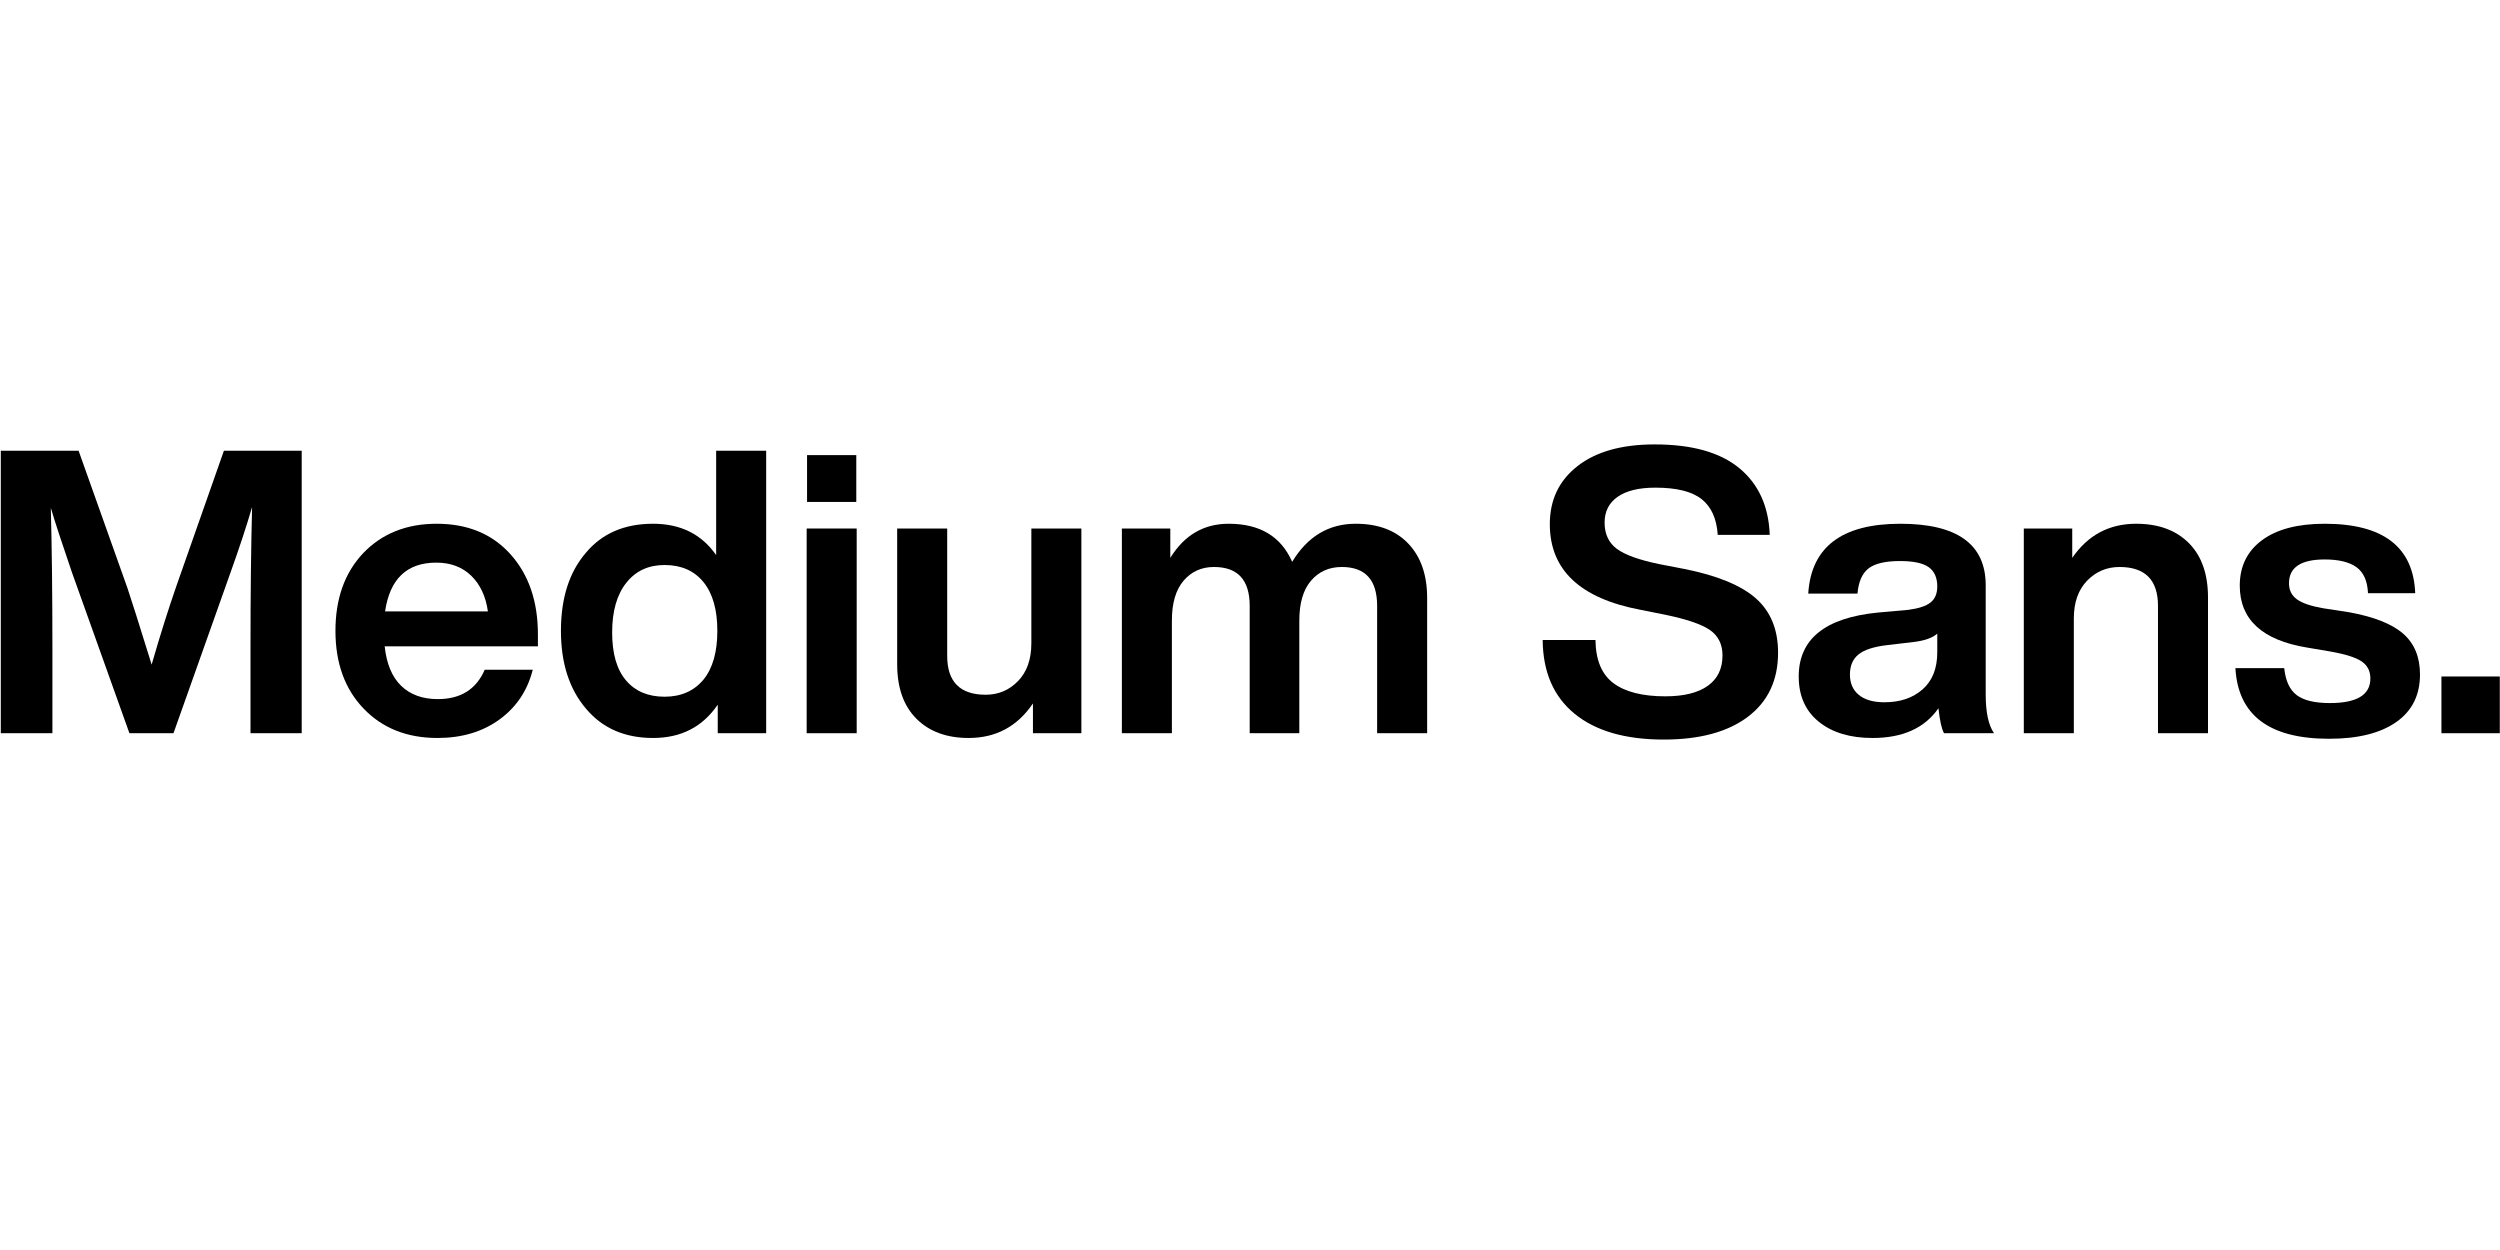 <svg width="100%" height="100%" viewBox="0 0 800 400" version="1.1" xmlns="http://www.w3.org/2000/svg" xmlns:xlink="http://www.w3.org/1999/xlink" xml:space="preserve" xmlns:serif="http://www.serif.com/" style="fill-rule:evenodd;clip-rule:evenodd;stroke-linejoin:round;stroke-miterlimit:2;">
    <g transform="matrix(2.22,0,0,0.43,-10.341,144.292)">
        <path d="M30.122,99.967L36.932,-0.117L48.147,-0.117L48.147,210.088L40.766,210.088L40.766,146.023C40.766,106.659 40.842,71.92 40.995,41.806C40.155,56.568 39.125,72.707 37.905,90.224L29.665,210.088L23.313,210.088L15.016,90.224C13.566,68.377 12.555,52.435 11.983,42.397C12.135,72.313 12.212,106.856 12.212,146.023L12.212,210.088L4.773,210.088L4.773,-0.117L15.988,-0.117L23.027,102.033C23.485,108.922 24.648,127.915 26.517,159.013C27.738,137.166 28.94,117.484 30.122,99.967Z" style="fill-rule:nonzero;"/>
        <path d="M82.195,136.575L82.195,145.432L60.107,145.432C60.374,158.423 61.165,168.214 62.482,174.808C63.798,181.401 65.562,184.698 67.775,184.698C71.055,184.698 73.306,177.416 74.527,162.851L81.451,162.851C80.688,178.4 79.086,190.75 76.644,199.903C74.203,209.055 71.227,213.631 67.717,213.631C63.33,213.631 59.783,206.348 57.074,191.784C54.366,177.219 53.011,157.931 53.011,133.918C53.011,109.906 54.346,90.618 57.017,76.053C59.725,61.488 63.254,54.206 67.603,54.206C72.066,54.206 75.614,61.784 78.246,76.939C80.879,92.094 82.195,111.973 82.195,136.575ZM67.546,83.139C63.311,83.139 60.851,95.243 60.164,119.452L74.985,119.452C74.68,108.233 73.878,99.376 72.581,92.881C71.284,86.386 69.606,83.139 67.546,83.139Z" style="fill-rule:nonzero;"/>
        <path d="M107.888,77.529L107.888,-0.117L115.098,-0.117L115.098,210.088L108.116,210.088L108.116,188.831C105.942,205.364 102.833,213.631 98.789,213.631C94.707,213.631 91.484,206.348 89.119,191.784C86.715,177.219 85.514,157.931 85.514,133.918C85.514,109.513 86.715,90.126 89.119,75.758C91.446,61.39 94.669,54.206 98.789,54.206C102.757,54.206 105.789,61.98 107.888,77.529ZM92.895,135.099C92.895,150.845 93.563,162.753 94.898,170.822C96.233,178.892 98.083,182.927 100.449,182.927C102.814,182.927 104.683,178.695 106.056,170.232C107.392,161.769 108.059,149.664 108.059,133.918C108.059,118.173 107.392,106.068 106.056,97.605C104.721,89.142 102.852,84.91 100.449,84.91C98.122,84.91 96.281,89.338 94.927,98.195C93.572,107.052 92.895,119.354 92.895,135.099Z" style="fill-rule:nonzero;"/>
        <path d="M128.087,37.968L120.991,37.968L120.991,3.131L128.087,3.131L128.087,37.968ZM128.144,210.088L120.934,210.088L120.934,57.749L128.144,57.749L128.144,210.088Z" style="fill-rule:nonzero;"/>
        <path d="M153.322,143.071L153.322,57.749L160.532,57.749L160.532,210.088L153.551,210.088L153.551,187.946C151.3,205.069 148.21,213.631 144.281,213.631C141.115,213.631 138.606,208.858 136.756,199.312C134.906,189.766 133.981,176.235 133.981,158.718L133.981,57.749L141.191,57.749L141.191,152.518C141.191,171.806 143.041,181.451 146.742,181.451C148.573,181.451 150.127,178.055 151.405,171.265C152.683,164.475 153.322,155.077 153.322,143.071Z" style="fill-rule:nonzero;"/>
        <path d="M200.073,54.206C203.315,54.206 205.843,59.126 207.655,68.968C209.467,78.809 210.373,92.291 210.373,109.414L210.373,210.088L203.163,210.088L203.163,115.319C203.163,96.03 201.465,86.386 198.07,86.386C196.239,86.386 194.761,89.781 193.635,96.572C192.51,103.362 191.947,113.252 191.947,126.242L191.947,210.088L184.794,210.088L184.794,115.319C184.794,96.03 183.078,86.386 179.644,86.386C177.851,86.386 176.392,89.781 175.267,96.572C174.142,103.362 173.579,113.252 173.579,126.242L173.579,210.088L166.369,210.088L166.369,57.749L173.35,57.749L173.35,79.596C175.372,62.669 178.176,54.206 181.762,54.206C186.263,54.206 189.315,63.653 190.917,82.548C193.13,63.653 196.182,54.206 200.073,54.206Z" style="fill-rule:nonzero;"/>
        <path d="M244.477,214.812C238.946,214.812 234.664,208.415 231.631,195.622C228.598,182.828 227.063,164.524 227.025,140.709L234.635,140.709C234.673,155.667 235.541,166.394 237.239,172.889C238.936,179.384 241.426,182.632 244.706,182.632C247.377,182.632 249.418,180.024 250.829,174.808C252.241,169.592 252.946,162.064 252.946,152.223C252.946,143.956 252.345,137.658 251.144,133.328C249.942,128.998 247.758,125.16 244.592,121.814L241.158,118.271C232.423,109.808 228.055,88.551 228.055,54.501C228.055,36.394 229.39,21.977 232.06,11.25C234.73,0.523 238.431,-4.84 243.161,-4.84C248.54,-4.84 252.612,1.064 255.378,12.874C258.144,24.683 259.603,41.216 259.756,62.472L252.26,62.472C252.107,50.466 251.335,41.609 249.942,35.902C248.55,30.194 246.328,27.34 243.276,27.34C240.911,27.34 239.098,29.603 237.84,34.13C236.581,38.657 235.951,45.054 235.951,53.32C235.951,61.784 236.533,68.279 237.697,72.806C238.86,77.332 240.93,81.17 243.905,84.32L247.453,87.862C252.221,92.783 255.664,100.114 257.782,109.857C259.899,119.6 260.957,133.033 260.957,150.156C260.957,170.625 259.508,186.519 256.609,197.836C253.709,209.153 249.666,214.812 244.477,214.812Z" style="fill-rule:nonzero;"/>
        <path d="M292.086,210.088L284.876,210.088C284.533,206.939 284.266,200.739 284.075,191.489C282.092,206.25 278.925,213.631 274.576,213.631C271.334,213.631 268.749,209.596 266.823,201.526C264.896,193.457 263.933,182.238 263.933,167.87C263.933,140.118 267.71,124.274 275.263,120.338L279.726,118.271C281.214,117.287 282.282,115.466 282.931,112.809C283.579,110.152 283.904,106.167 283.904,100.853C283.904,94.357 283.493,89.585 282.673,86.534C281.853,83.483 280.47,81.958 278.525,81.958C276.427,81.958 274.92,83.778 274.004,87.419C273.089,91.061 272.554,97.31 272.402,106.167L265.306,106.167C265.726,71.526 270.151,54.206 278.582,54.206C286.784,54.206 290.885,69.46 290.885,99.967L290.885,181.155C290.885,194.539 291.285,204.183 292.086,210.088ZM276.293,187.06C278.544,187.06 280.375,183.862 281.786,177.465C283.198,171.068 283.904,161.867 283.904,149.861L283.904,135.985C283.217,139.134 282.092,141.201 280.527,142.185L276.636,144.547C274.729,145.728 273.365,148.04 272.545,151.485C271.725,154.929 271.315,159.899 271.315,166.394C271.315,172.889 271.744,177.957 272.602,181.598C273.46,185.239 274.691,187.06 276.293,187.06Z" style="fill-rule:nonzero;"/>
        <path d="M312.572,54.206C315.776,54.206 318.304,58.979 320.154,68.525C322.004,78.07 322.929,91.602 322.929,109.119L322.929,210.088L315.719,210.088L315.719,115.319C315.719,96.03 313.869,86.386 310.169,86.386C308.338,86.386 306.783,89.781 305.505,96.572C304.227,103.362 303.588,112.76 303.588,124.766L303.588,210.088L296.378,210.088L296.378,57.749L303.359,57.749L303.359,79.596C305.61,62.669 308.681,54.206 312.572,54.206Z" style="fill-rule:nonzero;"/>
        <path d="M340.382,214.221C331.761,214.221 327.259,196.704 326.878,161.67L333.916,161.67C334.107,171.118 334.708,177.809 335.718,181.746C336.729,185.682 338.322,187.65 340.497,187.65C344.388,187.65 346.333,181.549 346.333,169.346C346.333,163.835 345.914,159.604 345.074,156.651C344.235,153.699 342.728,151.239 340.554,149.27L337.178,146.318C330.731,140.807 327.507,125.455 327.507,100.262C327.507,85.894 328.575,74.626 330.711,66.458C332.848,58.29 335.861,54.206 339.753,54.206C348.183,54.206 352.532,71.428 352.799,105.871L345.99,105.871C345.914,96.818 345.36,90.372 344.33,86.534C343.3,82.696 341.774,80.777 339.753,80.777C336.319,80.777 334.603,86.681 334.603,98.491C334.603,103.608 334.984,107.594 335.747,110.448C336.51,113.301 337.769,115.516 339.524,117.09L343.243,120.043C346.829,123.388 349.433,128.703 351.054,135.985C352.675,143.267 353.486,153.404 353.486,166.394C353.486,181.746 352.342,193.555 350.053,201.822C347.764,210.088 344.54,214.221 340.382,214.221Z" style="fill-rule:nonzero;"/>
        <rect x="356.576" y="167.87" width="8.412" height="42.218" style="fill-rule:nonzero;"/>
    </g>
</svg>
